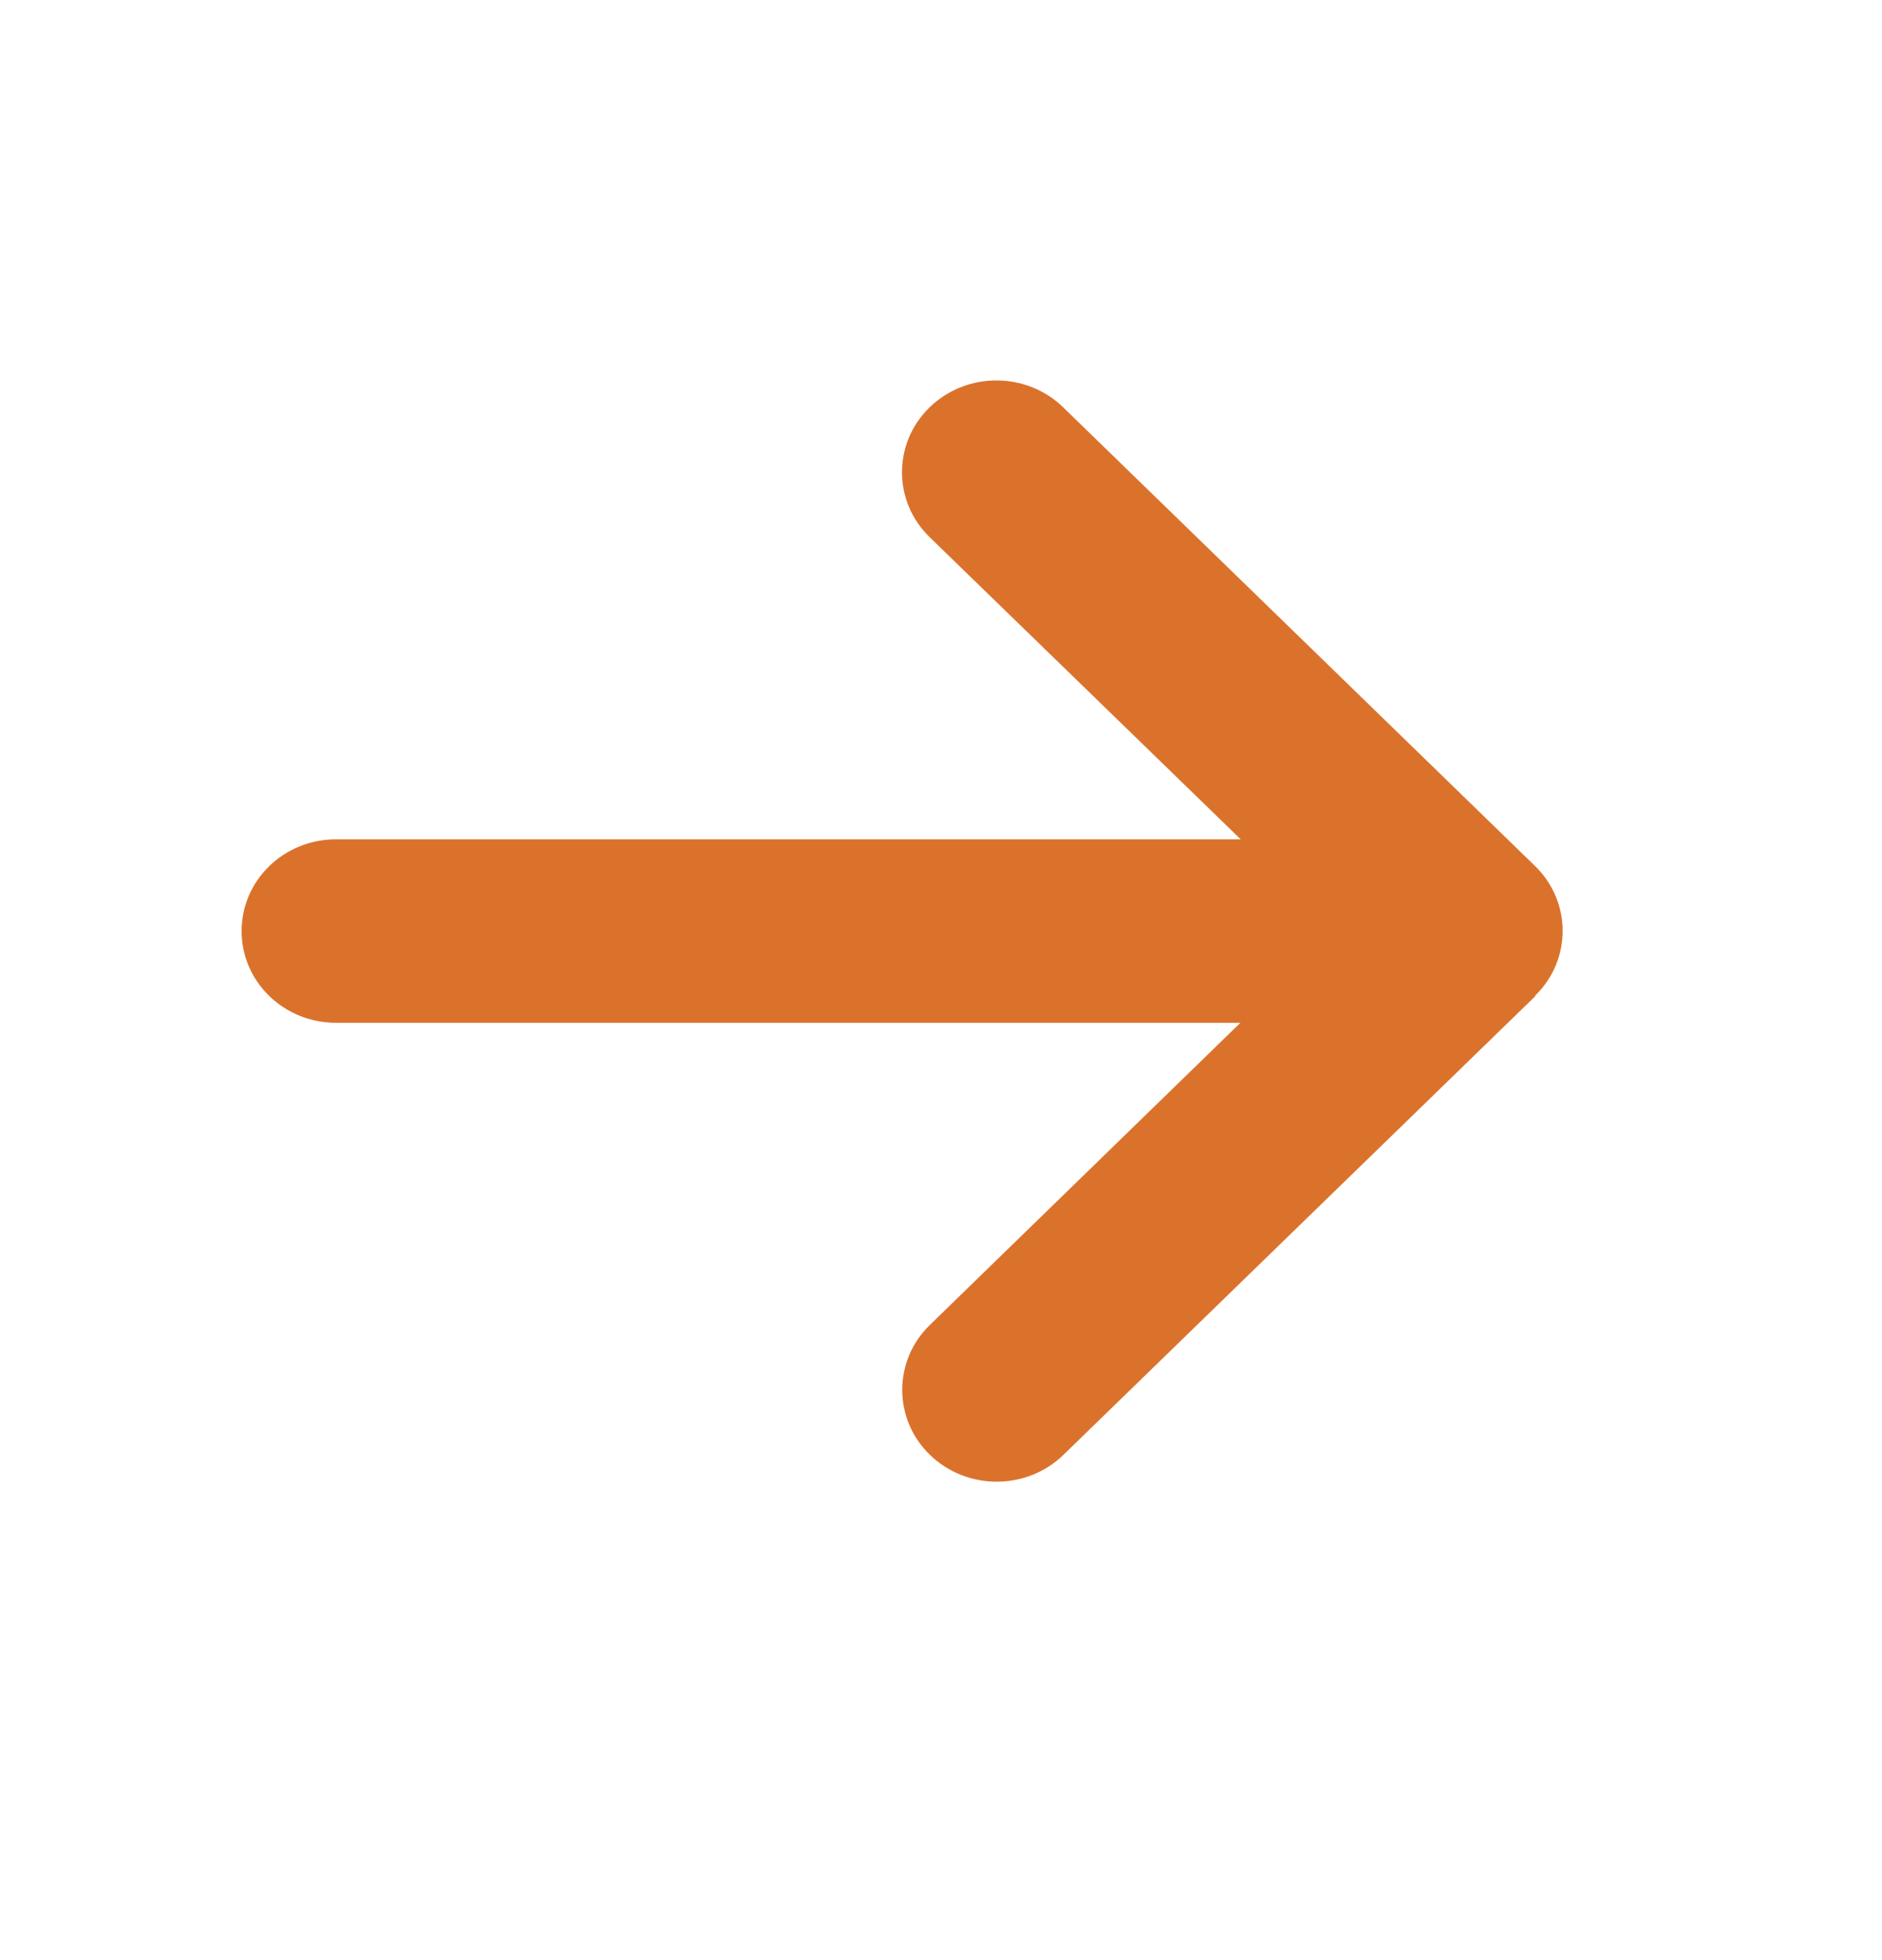 <svg width="24" height="25" viewBox="0 0 24 25" fill="none" xmlns="http://www.w3.org/2000/svg">
<g clip-path="url(#clip0_5367_41)">
<path d="M19.575 12.701C20.045 12.244 20.045 11.502 19.575 11.045L13.558 5.195C13.088 4.738 12.325 4.738 11.855 5.195C11.385 5.652 11.385 6.394 11.855 6.851L15.822 10.705H4.284C3.619 10.705 3.081 11.228 3.081 11.875C3.081 12.522 3.619 13.045 4.284 13.045H15.818L11.858 16.899C11.388 17.356 11.388 18.098 11.858 18.555C12.329 19.012 13.092 19.012 13.562 18.555L19.579 12.705L19.575 12.701Z" fill="#DB722C"/>
</g>
<defs>
<clipPath id="clip0_5367_41">
<rect width="17.838" height="20" fill="white" transform="translate(3.081 2.222)"/>
</clipPath>
</defs>
</svg>
